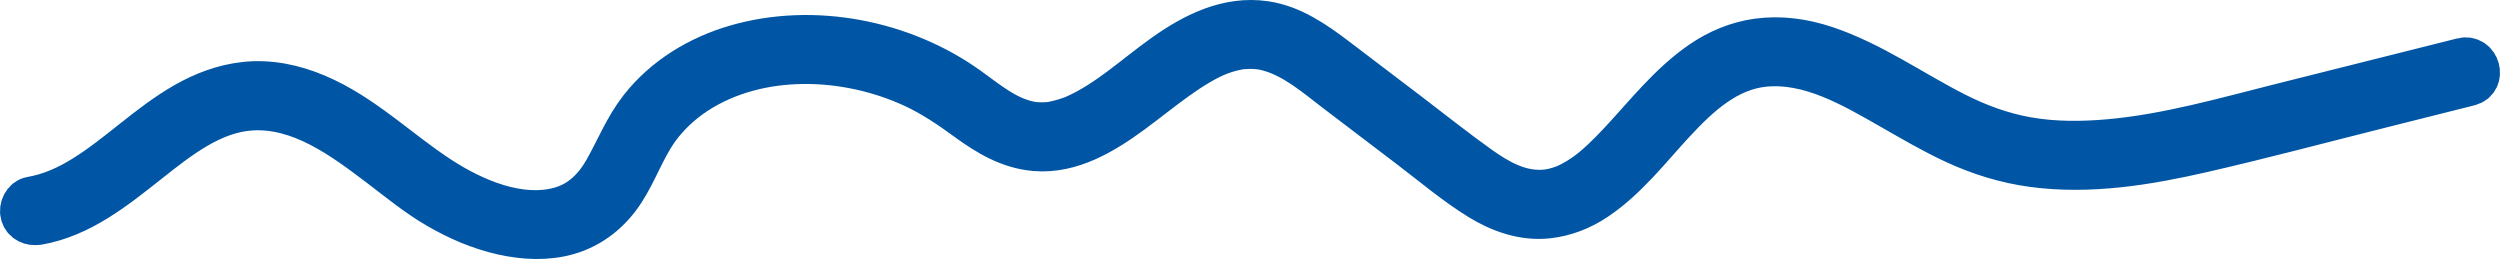 <svg xmlns="http://www.w3.org/2000/svg" width="222" height="23" viewBox="0 0 222 23" fill="none"><path d="M3.364 19.752C7.121 19.099 10.166 16.634 13.075 14.337C15.761 12.214 18.755 9.81 22.286 9.588C26.675 9.311 30.47 12.125 33.788 14.644C35.464 15.917 37.098 17.266 38.927 18.326C40.757 19.385 42.655 20.2 44.672 20.649C46.561 21.067 48.578 21.174 50.455 20.623C52.489 20.025 54.123 18.693 55.27 16.929C56.417 15.165 57.095 13.124 58.328 11.403C59.227 10.148 60.447 9.02 61.731 8.179C67.373 4.493 75.169 4.805 81.174 7.59C82.892 8.388 84.424 9.43 85.95 10.545C87.754 11.86 89.648 13 91.917 13.192C95.098 13.466 98.002 11.685 100.463 9.879C101.794 8.901 103.077 7.859 104.417 6.898C105.069 6.432 105.739 5.984 106.43 5.578C107.078 5.198 107.752 4.861 108.353 4.639C108.677 4.519 109.001 4.417 109.338 4.331C109.521 4.284 109.705 4.246 109.893 4.212C110.148 4.165 110.161 4.16 110.34 4.148C111.236 4.083 111.918 4.122 112.72 4.344C114.997 4.972 116.895 6.633 118.738 8.038C120.913 9.691 123.088 11.348 125.263 13C127.28 14.533 129.25 16.207 131.408 17.544C133.187 18.646 135.251 19.393 137.37 19.18C138.927 19.022 140.377 18.454 141.673 17.582C144.39 15.759 146.403 13.103 148.608 10.733C150.813 8.362 153.325 6.039 156.655 5.706C160.724 5.301 164.524 7.543 167.923 9.481C169.825 10.566 171.714 11.681 173.702 12.595C175.885 13.598 178.141 14.29 180.521 14.614C185.566 15.293 190.671 14.448 195.588 13.32C200.876 12.108 206.122 10.707 211.385 9.387C214.003 8.73 216.622 8.072 219.24 7.414C220.571 7.081 220.008 5.019 218.673 5.356C213.3 6.706 207.926 8.055 202.548 9.404C197.55 10.66 192.522 12.108 187.374 12.577C184.926 12.8 182.427 12.817 180.005 12.389C177.745 11.992 175.625 11.207 173.582 10.173C169.744 8.23 166.174 5.664 162.063 4.293C160.131 3.652 158.093 3.362 156.067 3.644C154.297 3.891 152.625 4.592 151.154 5.599C148.36 7.513 146.271 10.207 143.985 12.659C142.944 13.773 141.806 14.918 140.637 15.708C140.104 16.071 139.375 16.472 138.94 16.639C138.219 16.912 137.609 17.049 136.969 17.074C134.85 17.172 133.012 16.131 131.331 14.939C129.173 13.402 127.096 11.745 124.99 10.139C122.883 8.533 120.721 6.889 118.584 5.271C116.72 3.861 114.707 2.444 112.345 2.093C109.044 1.602 106.054 3.118 103.431 4.98C100.809 6.842 98.416 9.127 95.461 10.425C94.992 10.63 94.168 10.878 93.516 11.006C93.473 11.014 93.243 11.049 93.414 11.027C93.341 11.036 93.264 11.044 93.192 11.053C93.008 11.07 92.821 11.083 92.633 11.083C92.463 11.083 92.296 11.083 92.126 11.074C92.032 11.07 91.938 11.061 91.84 11.053C91.81 11.053 91.499 11.006 91.665 11.031C89.447 10.686 87.686 9.174 85.92 7.906C80.146 3.763 72.239 2.2 65.377 4.194C62.106 5.147 59.061 6.983 56.95 9.686C55.645 11.356 54.886 13.282 53.854 15.118C52.92 16.784 51.611 18.086 49.738 18.599C46.092 19.598 42.019 17.83 38.995 15.866C35.311 13.474 32.181 10.301 28.082 8.563C26.078 7.713 23.907 7.248 21.728 7.496C19.868 7.705 18.124 8.362 16.503 9.285C13.275 11.121 10.652 13.824 7.505 15.78C6.038 16.694 4.49 17.39 2.779 17.685C2.212 17.783 1.892 18.479 2.033 19C2.199 19.602 2.775 19.846 3.347 19.748L3.364 19.752Z" fill="#00547E" stroke="#0056A4" stroke-width="4" stroke-linejoin="round"></path></svg>